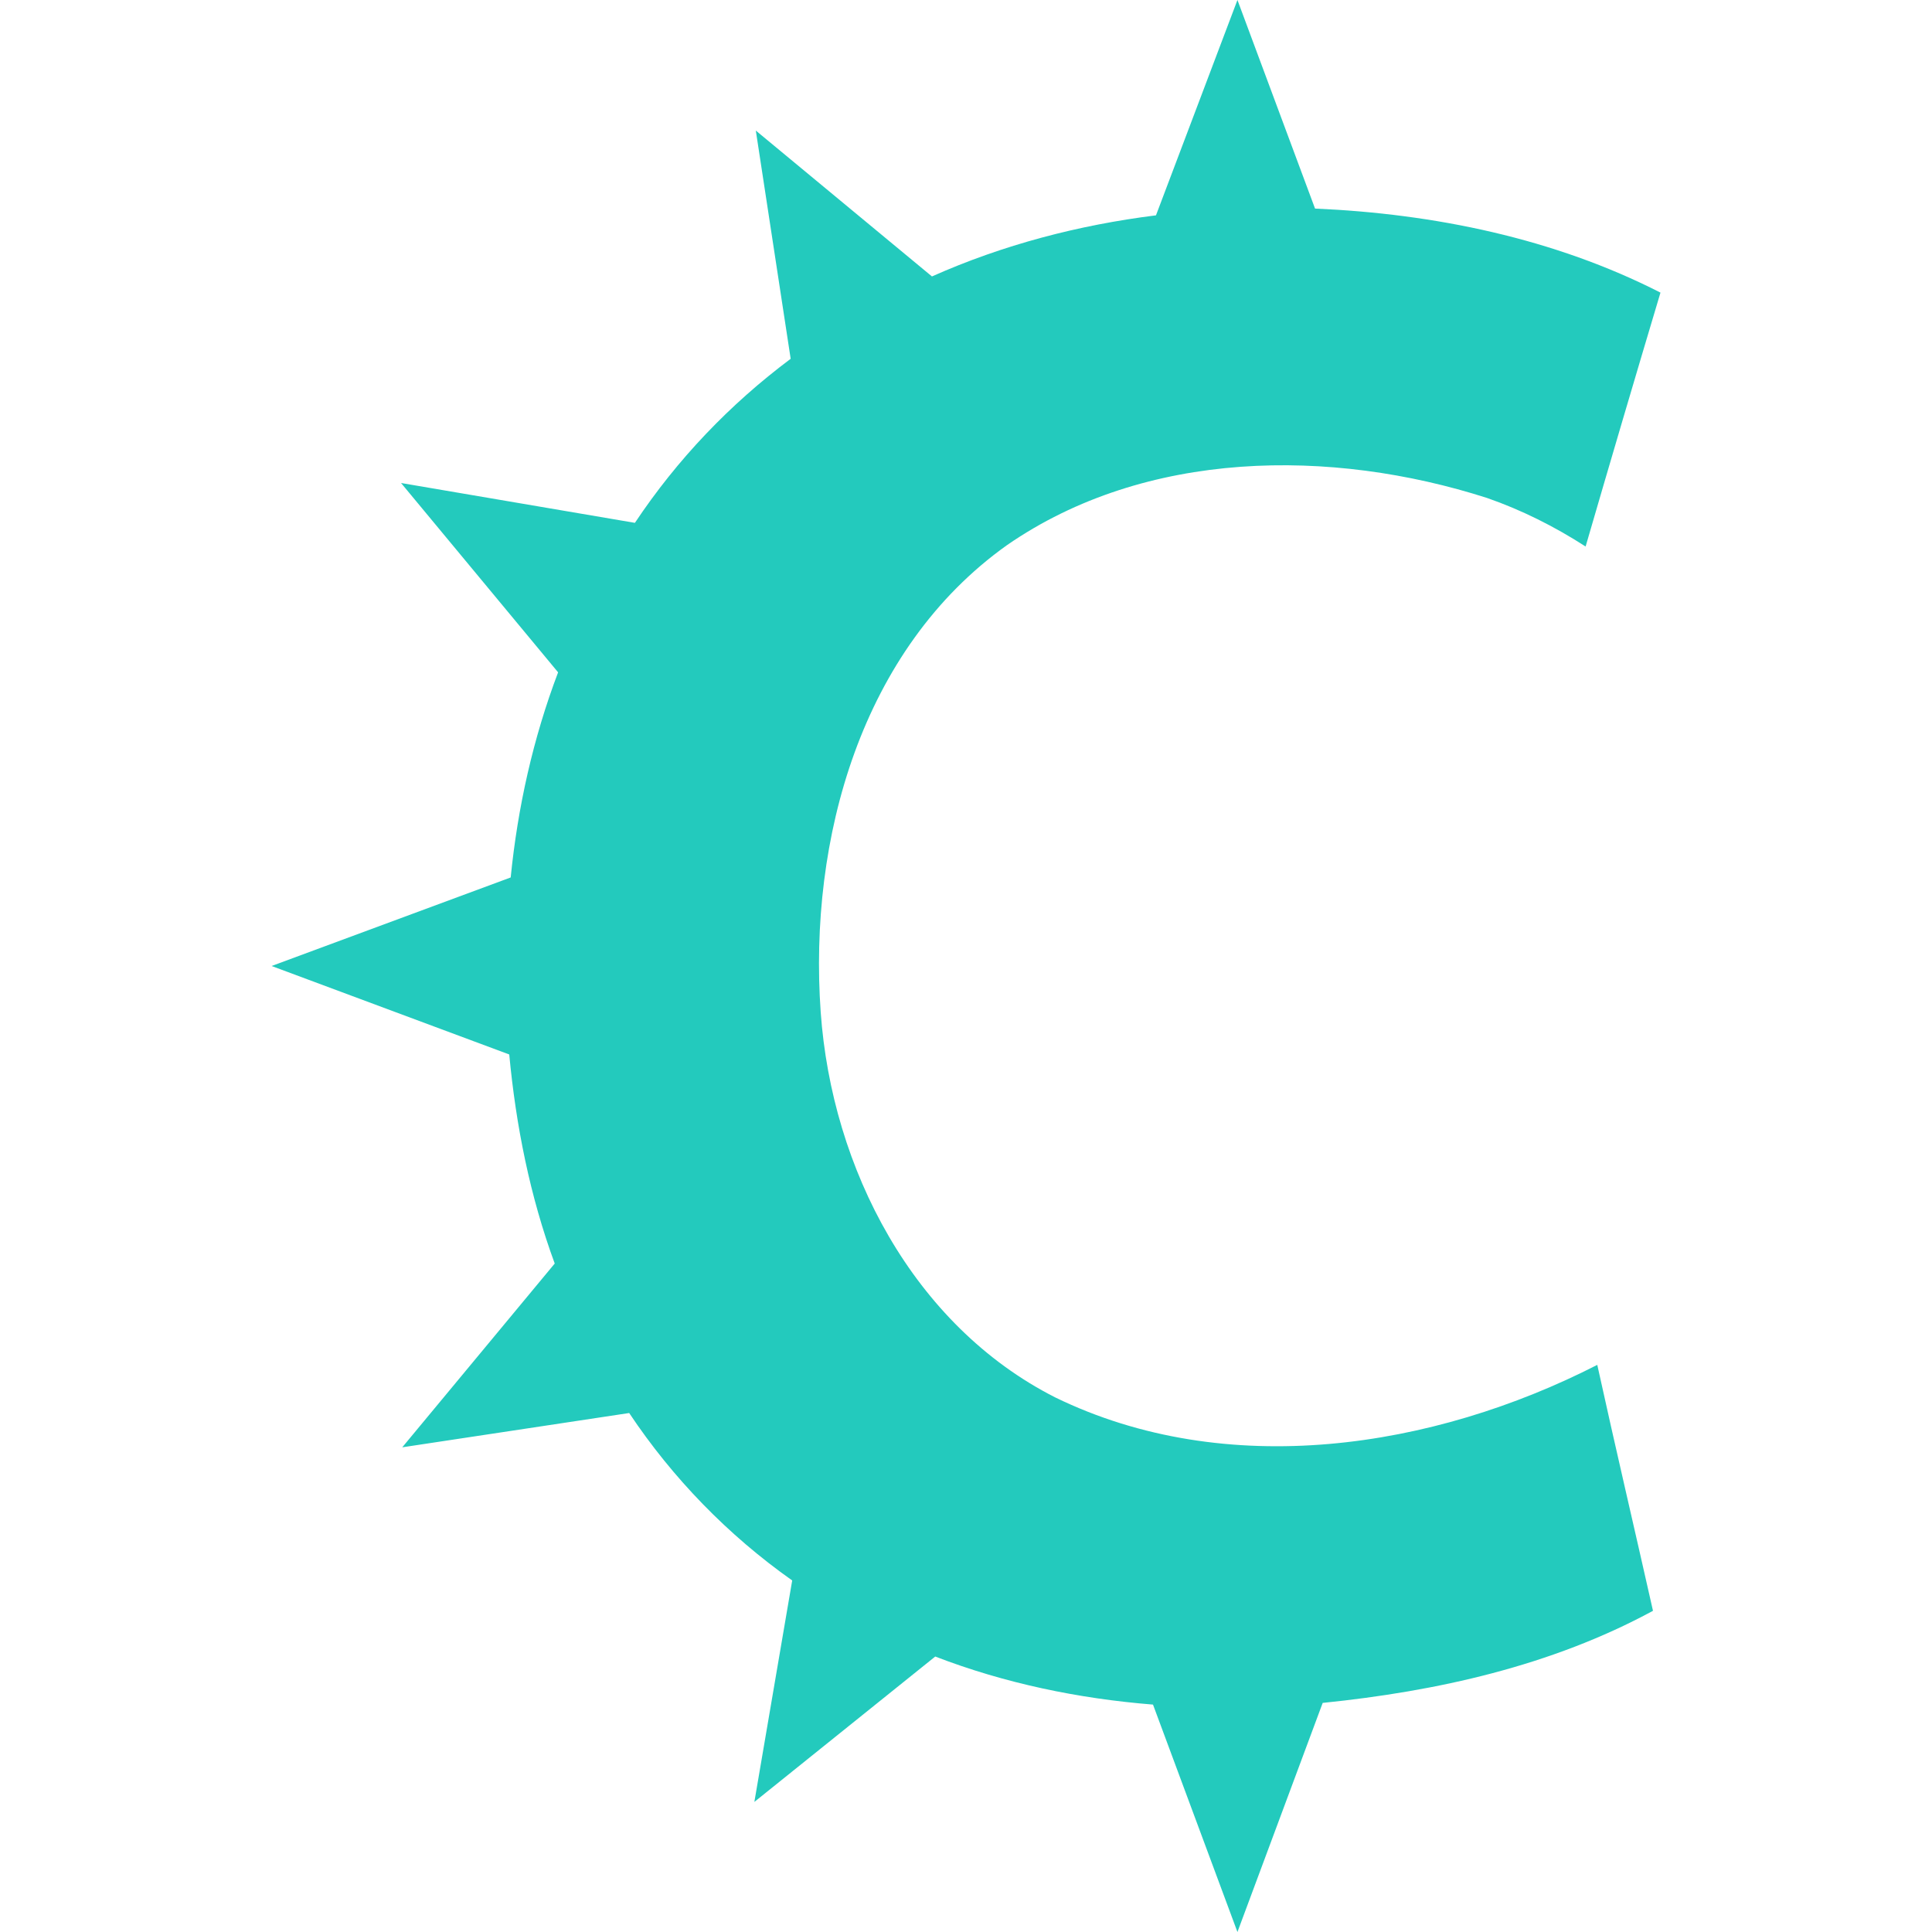 <svg role="img" width="32px" height="32px" viewBox="0 0 24 24" xmlns="http://www.w3.org/2000/svg"><title>Stencyl</title><path fill="#23cabd" d="M14.36,2.675c-0.959,0.12-1.901,0.366-2.783,0.759L9.389,1.622l0.433,2.835 c-0.758,0.567-1.41,1.25-1.935,2.038L4.982,6l1.951,2.352c-0.31,0.817-0.502,1.677-0.589,2.548L3.374,12l2.952,1.099 c0.083,0.883,0.258,1.763,0.565,2.597l-1.894,2.283l2.819-0.426c0.541,0.811,1.229,1.518,2.025,2.08l-0.47,2.751l2.247-1.806 c0.864,0.333,1.78,0.523,2.705,0.597L15.372,24l1.059-2.846c1.418-0.144,2.841-0.46,4.103-1.144 c-0.229-1.019-0.468-2.035-0.692-3.055c-2.042,1.044-4.605,1.442-6.736,0.403c-1.763-0.896-2.773-2.842-2.911-4.785 c-0.152-2.15,0.502-4.51,2.314-5.801c1.724-1.192,4.024-1.208,5.964-0.586c0.428,0.149,0.836,0.353,1.224,0.603 c0.306-1.052,0.616-2.104,0.93-3.154c-1.32-0.674-2.811-0.98-4.291-1.044L15.372,0L14.36,2.675z"/></svg>